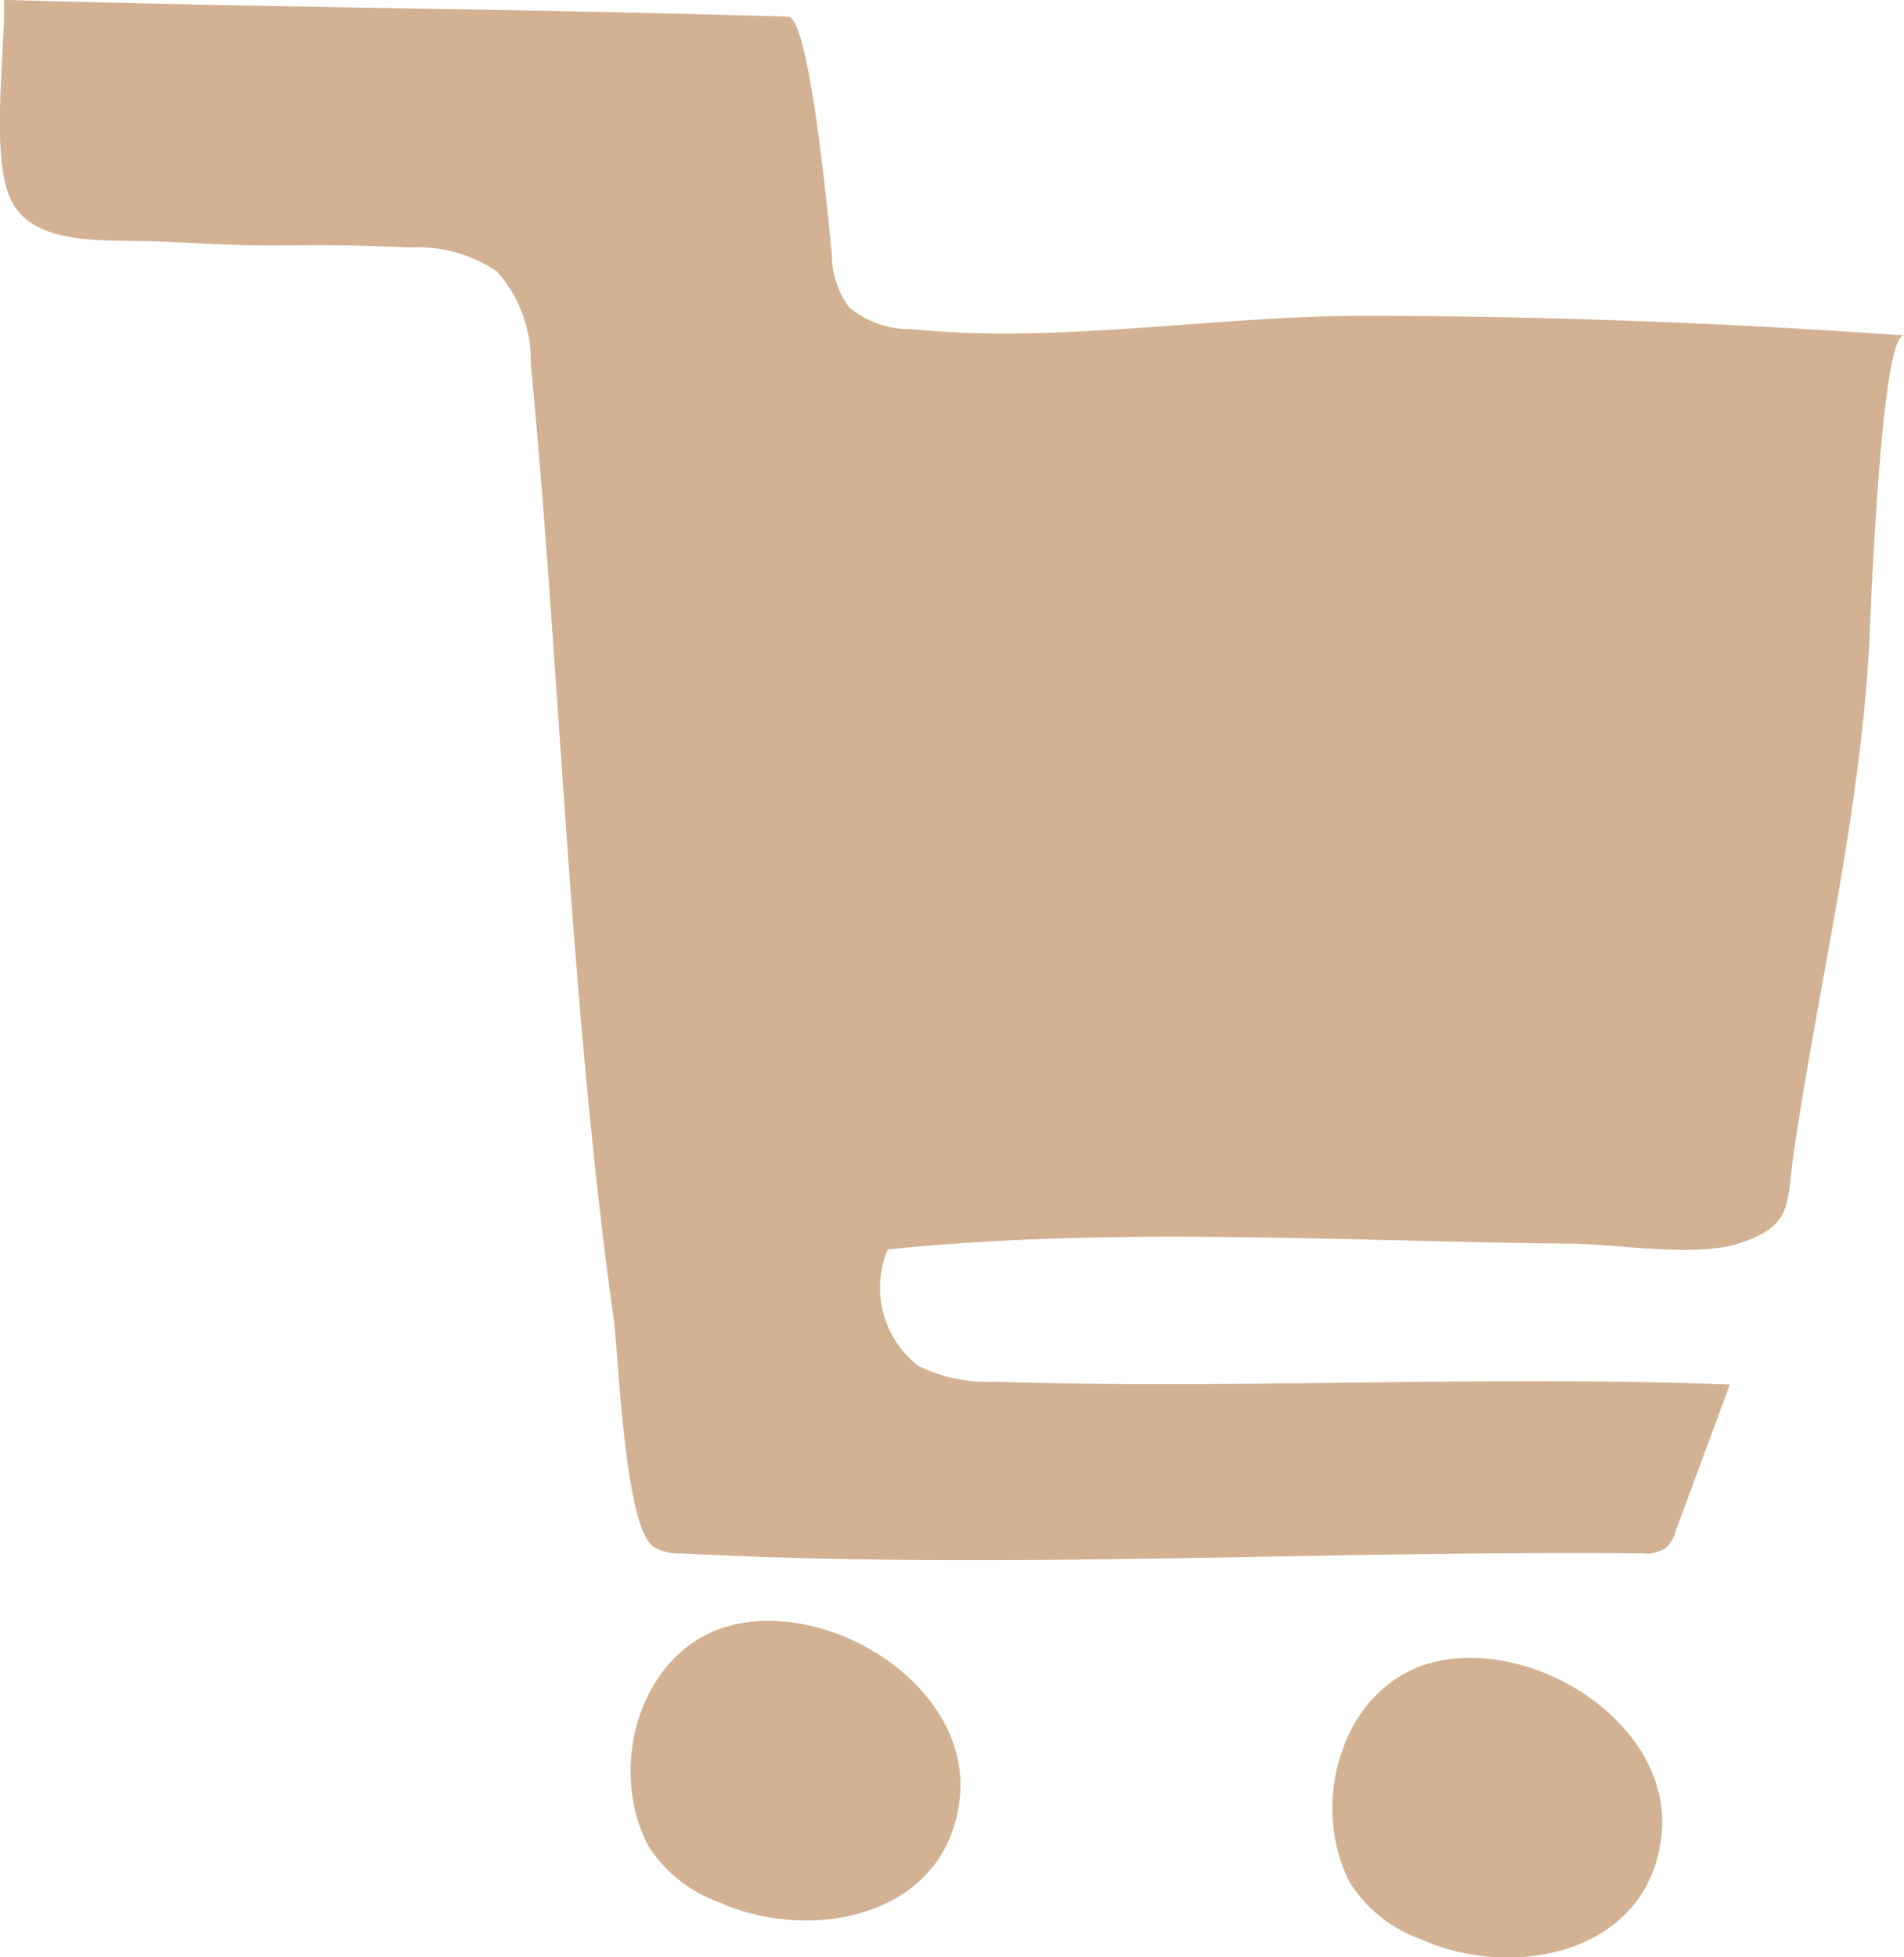 <svg xmlns="http://www.w3.org/2000/svg" width="48.32" height="49.656" viewBox="0 0 48.32 49.656">
  <defs>
    <style>
      .cls-1 {
        fill: #d2b293;
        fill-rule: evenodd;
      }
    </style>
  </defs>
  <path id="cart.svg" class="cls-1" d="M1657.2,78.613c-0.29,3.053-3.77,3.738-6.11,2.682a3.524,3.524,0,0,1-1.81-1.451c-1.08-2.1-.11-5.267,2.46-5.644S1657.45,75.985,1657.2,78.613Zm17.81,0.939c-0.29,3.053-3.77,3.738-6.11,2.682a3.526,3.526,0,0,1-1.81-1.451c-1.08-2.1-.11-5.267,2.46-5.645S1675.26,76.924,1675.01,79.552Zm-22.17-46.1c0.57,0.018,1.06,5.571,1.11,6.03a2.258,2.258,0,0,0,.44,1.346,2.366,2.366,0,0,0,1.56.553c3.74,0.384,7.77-.346,11.6-0.338q6.81,0.015,13.61.5c-0.59-.042-0.85,7.176-0.88,7.778-0.23,4.332-1.24,8.453-1.89,12.76-0.23,1.463.01,2-1.34,2.474-1.14.4-3.13,0.041-4.34,0.03-5.78-.054-11.58-0.442-17.34.147a2.507,2.507,0,0,0,.78,2.958,4.049,4.049,0,0,0,1.97.4c6.24,0.194,12.41-.168,18.62.07l-1.38,3.731a0.855,0.855,0,0,1-.25.421,0.931,0.931,0,0,1-.6.131c-8.13-.077-16.36.427-24.41,0a1.209,1.209,0,0,1-.69-0.176c-0.73-.564-0.87-4.879-1-5.8-0.38-2.717-.65-5.448-0.88-8.182-0.45-5.341-.71-10.7-1.22-16.03a3.384,3.384,0,0,0-.86-2.337,3.574,3.574,0,0,0-2.22-.606c-3.31-.15-2.75.045-6.06-0.143-1.47-.084-3.35.177-4.01-0.986-0.6-1.063-.17-3.913-0.22-5.156C1641.3,33.258,1644.48,33.219,1652.84,33.452Z" transform="translate(-1632.84 -33.031)"/>
</svg>
